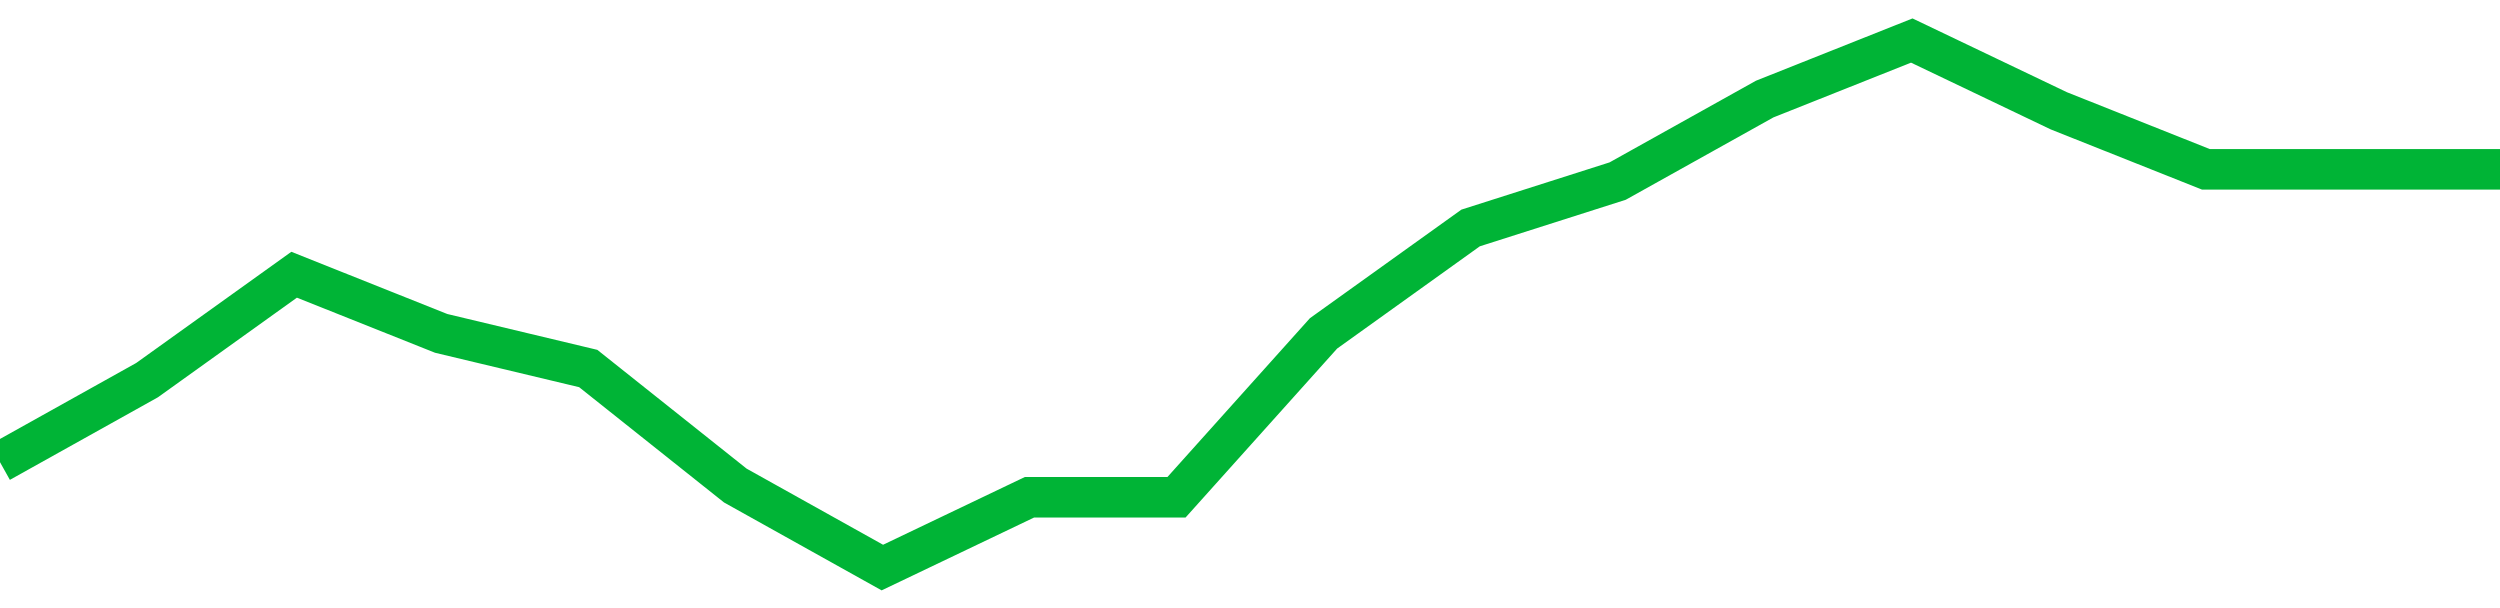 <!-- Generated with https://github.com/jxxe/sparkline/ --><svg viewBox="0 0 185 45" class="sparkline" xmlns="http://www.w3.org/2000/svg"><path class="sparkline--fill" d="M 0 34.2 L 0 34.2 L 10.882 28.13 L 21.765 20.33 L 32.647 24.67 L 43.529 27.27 L 54.412 35.93 L 65.294 42 L 76.176 36.8 L 87.059 36.8 L 97.941 24.67 L 108.824 16.87 L 119.706 13.4 L 130.588 7.33 L 141.471 3 L 152.353 8.2 L 163.235 12.53 L 174.118 12.53 L 185 12.53 V 45 L 0 45 Z" stroke="none" fill="none" ></path><path class="sparkline--line" d="M 0 34.2 L 0 34.2 L 10.882 28.13 L 21.765 20.33 L 32.647 24.67 L 43.529 27.27 L 54.412 35.93 L 65.294 42 L 76.176 36.8 L 87.059 36.8 L 97.941 24.67 L 108.824 16.87 L 119.706 13.4 L 130.588 7.33 L 141.471 3 L 152.353 8.2 L 163.235 12.53 L 174.118 12.53 L 185 12.53" fill="none" stroke-width="3" stroke="#00B436" ></path></svg>